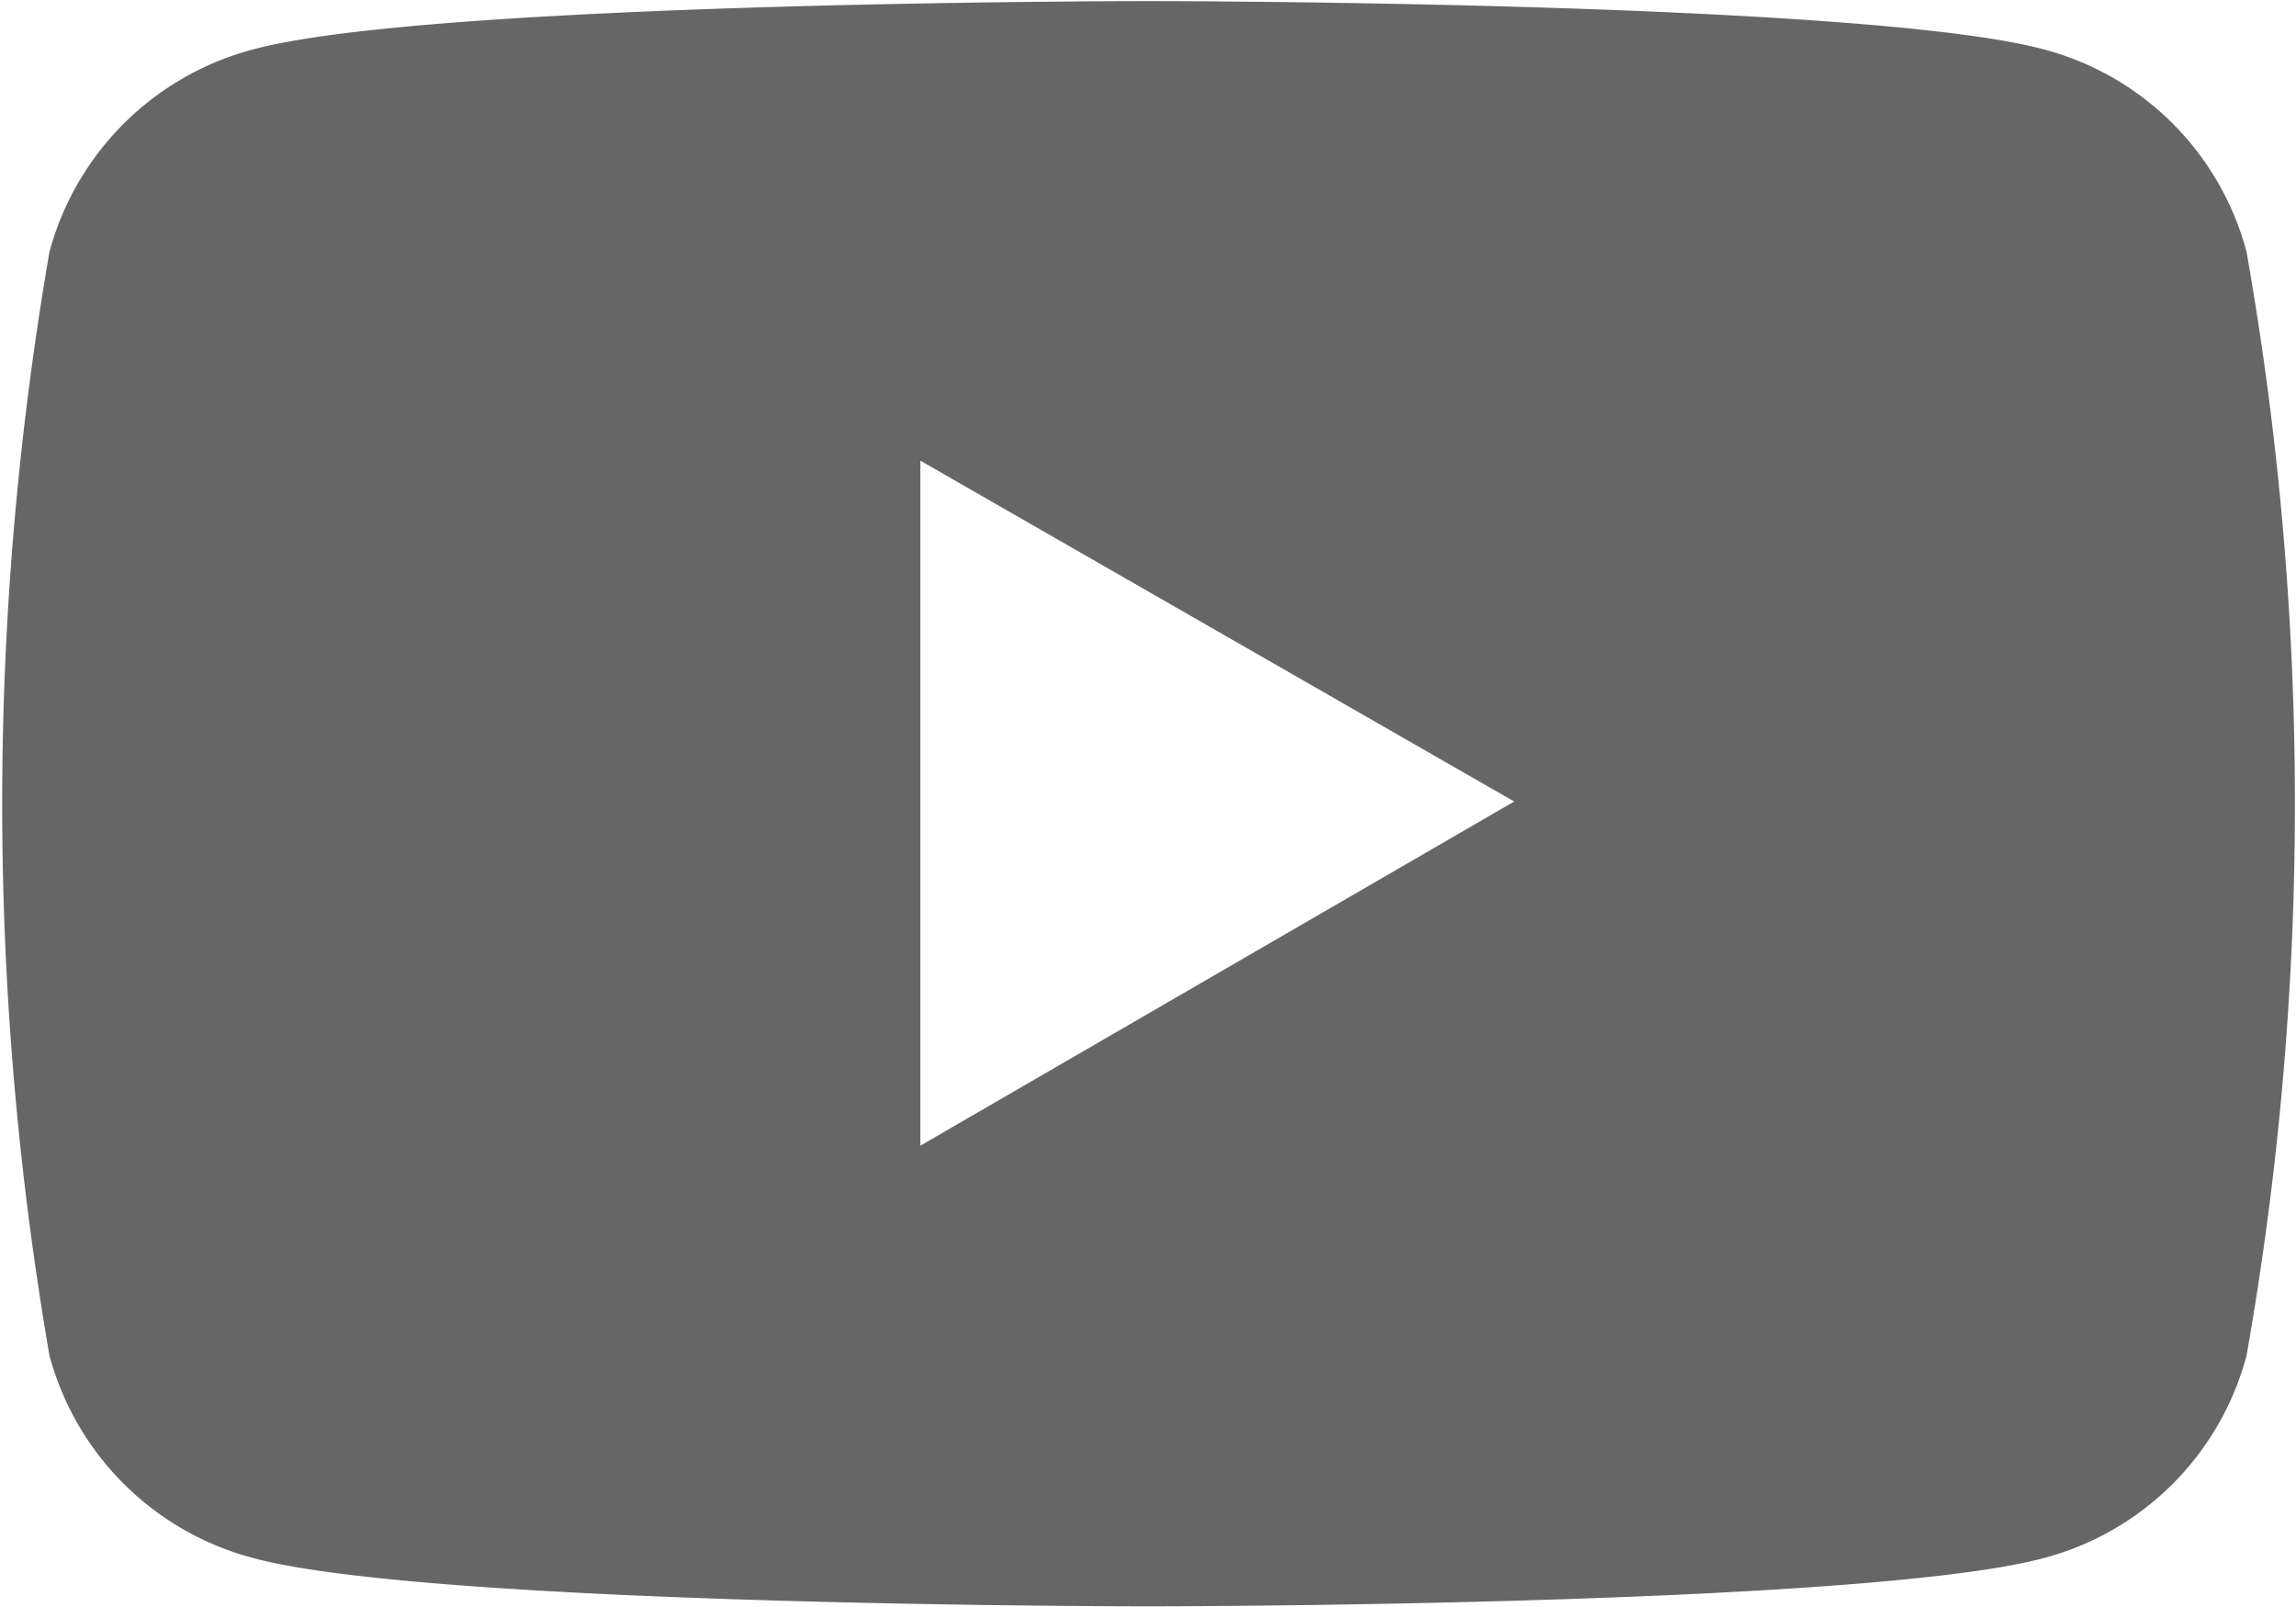 <svg xmlns="http://www.w3.org/2000/svg" width="20.88" height="14.62" viewBox="0 0 20.88 14.62">
  <defs>
    <style>
      .cls-1 {
        fill: #666;
        fill-rule: evenodd;
      }
    </style>
  </defs>
  <path id="形状_19" data-name="形状 19" class="cls-1" d="M1703.02,7744.98a2.593,2.593,0,0,0-1.84-1.84c-1.63-.44-8.15-0.44-8.15-0.44s-6.52,0-8.14.44a2.606,2.606,0,0,0-1.85,1.84,29.518,29.518,0,0,0,0,10.04,2.606,2.606,0,0,0,1.85,1.84c1.62,0.44,8.14.44,8.14,0.44s6.52,0,8.15-.44a2.593,2.593,0,0,0,1.84-1.84,28.857,28.857,0,0,0,0-10.04h0Zm-12.06,8.13v-6.23l5.4,3.1Zm0,0" transform="translate(-1682.59 -7742.69)"/>
</svg>
